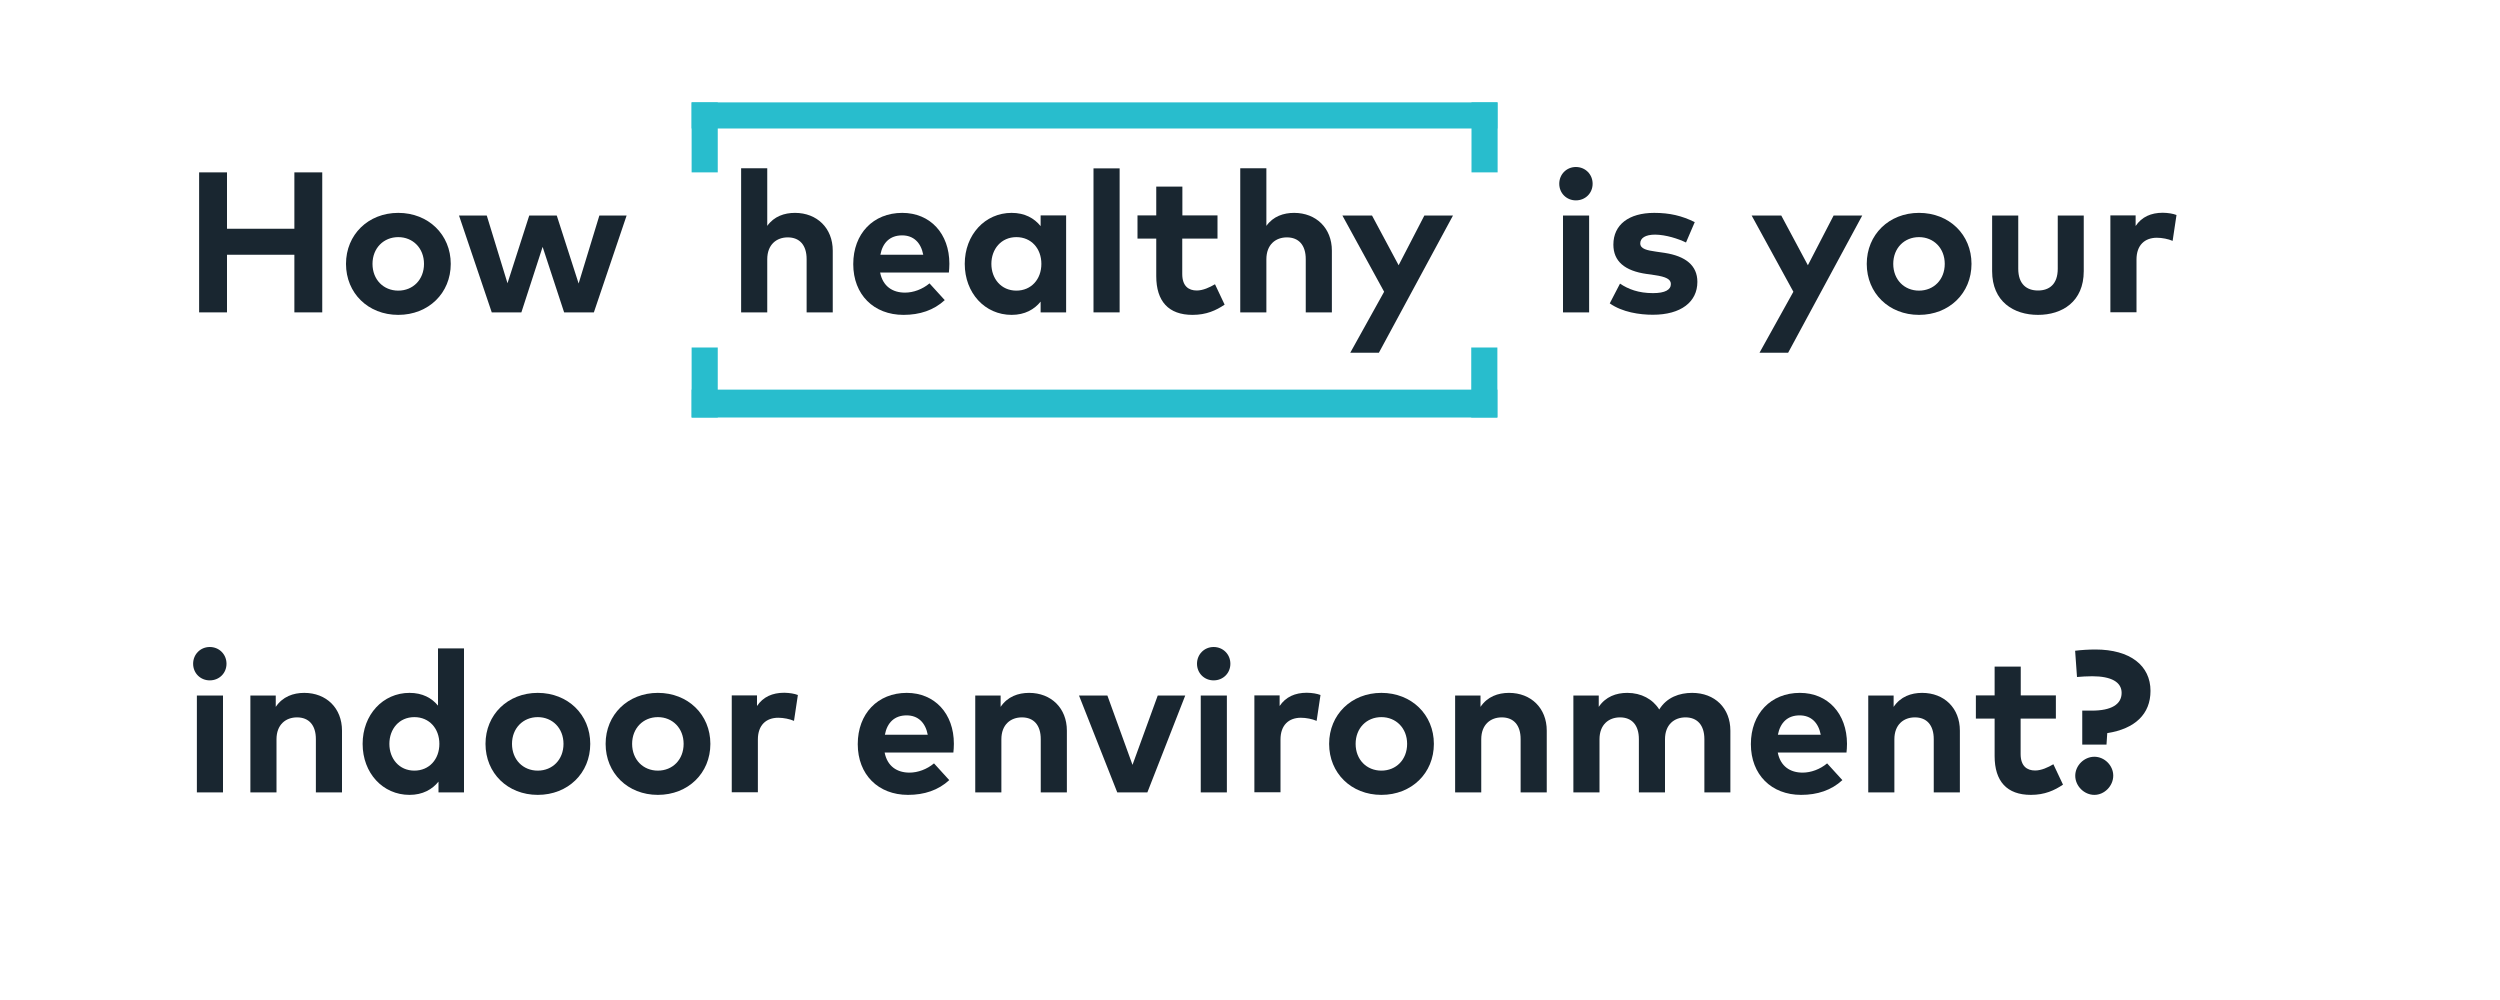 <?xml version="1.0" encoding="UTF-8"?> <svg xmlns="http://www.w3.org/2000/svg" xmlns:xlink="http://www.w3.org/1999/xlink" version="1.1" id="Layer_1" x="0px" y="0px" viewBox="0 0 2000 800" style="enable-background:new 0 0 2000 800;" xml:space="preserve"> <style type="text/css"> .st0{enable-background:new ;} .st1{fill:#192630;} .st2{fill:#28BDCD;} </style> <g> <g class="st0"> <path class="st1" d="M181.6,183h53.9v-45.1h22.3v112h-22.3v-46.1h-53.9v46.1h-22.3v-112h22.3V183z"></path> <path class="st1" d="M360.6,211.1c0,23.4-17.8,40.8-42,40.8c-24.1,0-41.8-17.4-41.8-40.8s17.8-40.8,41.8-40.8 C342.7,170.3,360.6,187.7,360.6,211.1z M298,211.1c0,12.6,8.8,21.4,20.6,21.4s20.6-8.8,20.6-21.4s-8.9-21.4-20.6-21.4 S298,198.5,298,211.1z"></path> <path class="st1" d="M462.9,226.8l16.6-54.4h21.8l-26.2,77.5h-23.8l-17.2-52.4l-17,52.4h-23.7l-26.2-77.5h22.2l16.6,54.2 l17.4-54.2h22L462.9,226.8z"></path> <path class="st1" d="M613.8,180.7c5.5-7.7,13.8-10.4,22.2-10.4c17.6,0,30.2,12.2,30.2,30.2v49.4h-20.9v-42.6 c0-11.2-5.6-17.4-15.1-17.4c-9,0-16.4,5.8-16.4,17.5v42.5h-20.9V134.6h20.9V180.7z"></path> <path class="st1" d="M759.5,211c0,2.4-0.2,5.3-0.4,7h-55c2.2,11.2,10.1,16.1,19.9,16.1c6.7,0,14-2.7,19.6-7.4l12.2,13.4 c-8.8,8.1-20,11.8-33,11.8c-23.8,0-40.2-16.2-40.2-40.6c0-24.4,16-41,39.2-41C744.2,170.3,759.5,186.9,759.5,211z M704.3,203.8 h34.3c-1.9-9.9-7.9-15.5-16.9-15.5C711.9,188.3,706.1,194.2,704.3,203.8z"></path> <path class="st1" d="M852.9,249.9h-20.4v-8.6c-5,6.2-12.6,10.6-23.2,10.6c-21.4,0-37.5-17.5-37.5-40.8s16.2-40.8,37.5-40.8 c10.6,0,18.1,4.3,23.2,10.6v-8.6h20.4V249.9z M793.1,211.1c0,11.8,7.8,21.4,20,21.4c11.9,0,20-9.1,20-21.4s-8.1-21.4-20-21.4 C800.9,189.7,793.1,199.3,793.1,211.1z"></path> <path class="st1" d="M895.7,249.9h-20.9V134.7h20.9V249.9z"></path> <path class="st1" d="M973.9,190.9h-28.1v28.3c0,9.7,5.1,13.2,11.6,13.2c5,0,10.3-2.5,14.6-5l7.7,16.3c-6.8,4.6-14.6,8.2-25.7,8.2 c-19.2,0-29-10.9-29-31v-30h-15v-18.6h15v-23h20.9v23h28.1V190.9z"></path> <path class="st1" d="M1013.1,180.7c5.5-7.7,13.8-10.4,22.2-10.4c17.6,0,30.2,12.2,30.2,30.2v49.4h-20.9v-42.6 c0-11.2-5.6-17.4-15.1-17.4c-9,0-16.4,5.8-16.4,17.5v42.5h-20.9V134.6h20.9V180.7z"></path> <path class="st1" d="M1103.1,282.2h-22.9l27.1-48.8l-33.4-61h23.7l21.3,39.8l20.6-39.8h22.9L1103.1,282.2z"></path> <path class="st1" d="M1274.1,147c0,7.5-5.8,13.3-13.4,13.3c-7.5,0-13.3-5.8-13.3-13.3c0-7.5,5.8-13.4,13.3-13.4 C1268.3,133.6,1274.1,139.5,1274.1,147z M1271.3,249.9h-20.9v-77.5h20.9V249.9z"></path> <path class="st1" d="M1348.8,194c-6.2-3-16-6.2-24.7-6.3c-7.9,0-11.9,2.8-11.9,7c0,4.5,5.6,5.6,12.6,6.6l6.9,1 c16.8,2.6,26.2,10.1,26.2,23.2c0,16-13.1,26.3-35.6,26.3c-10.6,0-24.4-2-34.5-9.1l8.2-15.8c6.6,4.4,14.7,7.6,26.4,7.6 c9.7,0,14.3-2.7,14.3-7.3c0-3.8-3.9-5.8-12.9-7.1l-6.3-0.9c-17.9-2.5-26.8-10.3-26.8-23.5c0-15.9,12.3-25.4,32.7-25.4 c12.4,0,22.1,2.3,32.4,7.4L1348.8,194z"></path> <path class="st1" d="M1430.5,282.2h-22.9l27.1-48.8l-33.4-61h23.7l21.3,39.8l20.6-39.8h22.9L1430.5,282.2z"></path> <path class="st1" d="M1577.2,211.1c0,23.4-17.8,40.8-42,40.8c-24.1,0-41.8-17.4-41.8-40.8s17.8-40.8,41.8-40.8 C1559.4,170.3,1577.2,187.7,1577.2,211.1z M1514.6,211.1c0,12.6,8.8,21.4,20.6,21.4c11.8,0,20.6-8.8,20.6-21.4 s-8.9-21.4-20.6-21.4C1523.4,189.7,1514.6,198.5,1514.6,211.1z"></path> <path class="st1" d="M1667,216.9c0,24.5-17.3,35-36.6,35c-19.4,0-36.7-10.6-36.7-35v-44.5h20.9V215c0,12.4,6.8,17.4,15.8,17.4 c9,0,15.8-5,15.8-17.4v-42.6h20.8V216.9z"></path> <path class="st1" d="M1741.2,172l-3.1,20.7c-3.4-1.5-8.4-2.5-12.6-2.5c-9.7,0-16.3,5.9-16.3,17.4v42.2h-20.9v-77.5h20.2v8.5 c4.9-7.3,12.3-10.6,21.8-10.6C1734.8,170.3,1738.3,170.9,1741.2,172z"></path> <path class="st1" d="M181.2,531c0,7.5-5.8,13.3-13.4,13.3c-7.5,0-13.3-5.8-13.3-13.3c0-7.5,5.8-13.4,13.3-13.4 C175.4,517.6,181.2,523.5,181.2,531z M178.4,633.9h-20.9v-77.5h20.9V633.9z"></path> <path class="st1" d="M273.6,584.5v49.4h-20.9v-42.6c0-11.2-5.6-17.4-15.1-17.4c-9,0-16.4,5.8-16.4,17.5v42.5h-20.9v-77.5h20.3v9.1 c5.5-8.2,14-11.2,22.8-11.2C261.1,554.3,273.6,566.5,273.6,584.5z"></path> <path class="st1" d="M350.4,564.5v-45.8h20.8v115.2h-20.4v-8.6c-5,6.2-12.6,10.6-23.2,10.6c-21.4,0-37.5-17.5-37.5-40.8 s16.2-40.8,37.5-40.8C338,554.3,345.4,558.4,350.4,564.5z M311.5,595.1c0,11.8,7.8,21.4,20,21.4c11.9,0,20-9.1,20-21.4 s-8.1-21.4-20-21.4C319.2,573.7,311.5,583.3,311.5,595.1z"></path> <path class="st1" d="M472.2,595.1c0,23.4-17.8,40.8-42,40.8c-24.1,0-41.8-17.4-41.8-40.8s17.8-40.8,41.8-40.8 C454.3,554.3,472.2,571.7,472.2,595.1z M409.6,595.1c0,12.6,8.8,21.4,20.6,21.4s20.6-8.8,20.6-21.4s-8.9-21.4-20.6-21.4 S409.6,582.5,409.6,595.1z"></path> <path class="st1" d="M568.3,595.1c0,23.4-17.8,40.8-42,40.8c-24.1,0-41.8-17.4-41.8-40.8s17.8-40.8,41.8-40.8 C550.4,554.3,568.3,571.7,568.3,595.1z M505.7,595.1c0,12.6,8.8,21.4,20.6,21.4s20.6-8.8,20.6-21.4s-8.9-21.4-20.6-21.4 S505.7,582.5,505.7,595.1z"></path> <path class="st1" d="M638.3,556l-3.1,20.7c-3.4-1.5-8.4-2.5-12.6-2.5c-9.7,0-16.3,5.9-16.3,17.4v42.2h-20.9v-77.5h20.2v8.5 c4.9-7.3,12.3-10.6,21.8-10.6C631.9,554.3,635.4,554.9,638.3,556z"></path> <path class="st1" d="M763.1,595c0,2.4-0.2,5.3-0.4,7h-55c2.2,11.2,10.1,16.1,19.9,16.1c6.7,0,14-2.7,19.6-7.4l12.2,13.4 c-8.8,8.1-20,11.8-33,11.8c-23.8,0-40.2-16.2-40.2-40.6c0-24.4,16-41,39.2-41C747.8,554.3,763.1,570.9,763.1,595z M707.9,587.8 h34.3c-1.9-9.9-7.9-15.5-16.9-15.5C715.5,572.3,709.7,578.2,707.9,587.8z"></path> <path class="st1" d="M853.5,584.5v49.4h-20.9v-42.6c0-11.2-5.6-17.4-15.1-17.4c-9,0-16.4,5.8-16.4,17.5v42.5h-20.9v-77.5h20.3v9.1 c5.5-8.2,14-11.2,22.8-11.2C840.9,554.3,853.5,566.5,853.5,584.5z"></path> <path class="st1" d="M917.9,633.9h-24.1l-30.6-77.5h22.7l20.1,55.5l20.2-55.5h22L917.9,633.9z"></path> <path class="st1" d="M984.3,531c0,7.5-5.8,13.3-13.4,13.3c-7.5,0-13.3-5.8-13.3-13.3c0-7.5,5.8-13.4,13.3-13.4 C978.5,517.6,984.3,523.5,984.3,531z M981.5,633.9h-20.9v-77.5h20.9V633.9z"></path> <path class="st1" d="M1056.4,556l-3.1,20.7c-3.4-1.5-8.4-2.5-12.6-2.5c-9.7,0-16.3,5.9-16.3,17.4v42.2h-20.9v-77.5h20.2v8.5 c4.9-7.3,12.3-10.6,21.8-10.6C1050,554.3,1053.5,554.9,1056.4,556z"></path> <path class="st1" d="M1147.1,595.1c0,23.4-17.8,40.8-42,40.8c-24.1,0-41.8-17.4-41.8-40.8s17.8-40.8,41.8-40.8 C1129.2,554.3,1147.1,571.7,1147.1,595.1z M1084.5,595.1c0,12.6,8.8,21.4,20.6,21.4c11.8,0,20.6-8.8,20.6-21.4 s-8.9-21.4-20.6-21.4C1093.3,573.7,1084.5,582.5,1084.5,595.1z"></path> <path class="st1" d="M1237.4,584.5v49.4h-20.9v-42.6c0-11.2-5.6-17.4-15.1-17.4c-9,0-16.4,5.8-16.4,17.5v42.5h-20.9v-77.5h20.3 v9.1c5.5-8.2,14-11.2,22.8-11.2C1224.8,554.3,1237.4,566.5,1237.4,584.5z"></path> <path class="st1" d="M1384.3,584.5v49.4h-20.8v-42.6c0-11.2-5.7-17.4-15.1-17.4c-9,0-16.4,5.8-16.4,17.5v42.5h-20.9v-42.6 c0-11.2-5.6-17.4-15.1-17.4c-9,0-16.4,5.8-16.4,17.5v42.5h-20.9v-77.5h20.3v9.1c5.5-8.2,14-11.2,22.8-11.2 c11.2,0,20.4,5,25.6,13.3c6-9.8,16.2-13.3,26.3-13.3C1371.9,554.3,1384.3,566.5,1384.3,584.5z"></path> <path class="st1" d="M1477.6,595c0,2.4-0.2,5.3-0.4,7h-55c2.2,11.2,10.1,16.1,19.9,16.1c6.7,0,14-2.7,19.6-7.4l12.2,13.4 c-8.8,8.1-20,11.8-33,11.8c-23.8,0-40.2-16.2-40.2-40.6c0-24.4,16-41,39.2-41C1462.3,554.3,1477.5,570.9,1477.6,595z M1422.3,587.8h34.3c-1.9-9.9-7.9-15.5-16.9-15.5C1429.9,572.3,1424.2,578.2,1422.3,587.8z"></path> <path class="st1" d="M1567.9,584.5v49.4H1547v-42.6c0-11.2-5.6-17.4-15.1-17.4c-9,0-16.4,5.8-16.4,17.5v42.5h-20.9v-77.5h20.3v9.1 c5.5-8.2,14-11.2,22.8-11.2C1555.4,554.3,1567.9,566.5,1567.9,584.5z"></path> <path class="st1" d="M1644.6,574.9h-28.1v28.3c0,9.7,5.1,13.2,11.6,13.2c5,0,10.3-2.5,14.6-5l7.7,16.3c-6.8,4.6-14.6,8.2-25.7,8.2 c-19.2,0-29-10.9-29-31v-30h-15v-18.6h15v-23h20.9v23h28.1V574.9z"></path> <path class="st1" d="M1665.8,595.7v-27.2h7.7c15.4,0,23.8-4.9,23.8-14.2c0-8.6-8.2-13.3-23.5-13.3c-4.3,0-8.8,0.3-12.2,0.6 l-1.5-21c4.5-0.6,10.7-1,16.2-1c27.9,0,44.1,12.9,44.1,33.1c0,18.5-12.3,30.3-34.6,33.8l-0.6,9.2H1665.8z M1690.6,620.5 c0,8.2-7,15.4-15.1,15.4c-8.2,0-15.3-7.1-15.3-15.3c0-8.2,7.1-15.2,15.3-15.2C1683.6,605.4,1690.6,612.4,1690.6,620.5z"></path> </g> <rect x="553.3" y="81.9" class="st2" width="644.6" height="20.9"></rect> <rect x="553.3" y="311.7" class="st2" width="644.6" height="22.3"></rect> <rect x="553.3" y="81.9" class="st2" width="20.9" height="56"></rect> <rect x="553.3" y="278" class="st2" width="20.9" height="56"></rect> <rect x="1177.2" y="81.9" class="st2" width="20.9" height="56"></rect> <rect x="1177" y="278" class="st2" width="20.9" height="56"></rect> </g> <g> </g> <g> </g> <g> </g> <g> </g> <g> </g> <g> </g> <g> </g> <g> </g> <g> </g> <g> </g> <g> </g> <g> </g> <g> </g> <g> </g> <g> </g> </svg> 